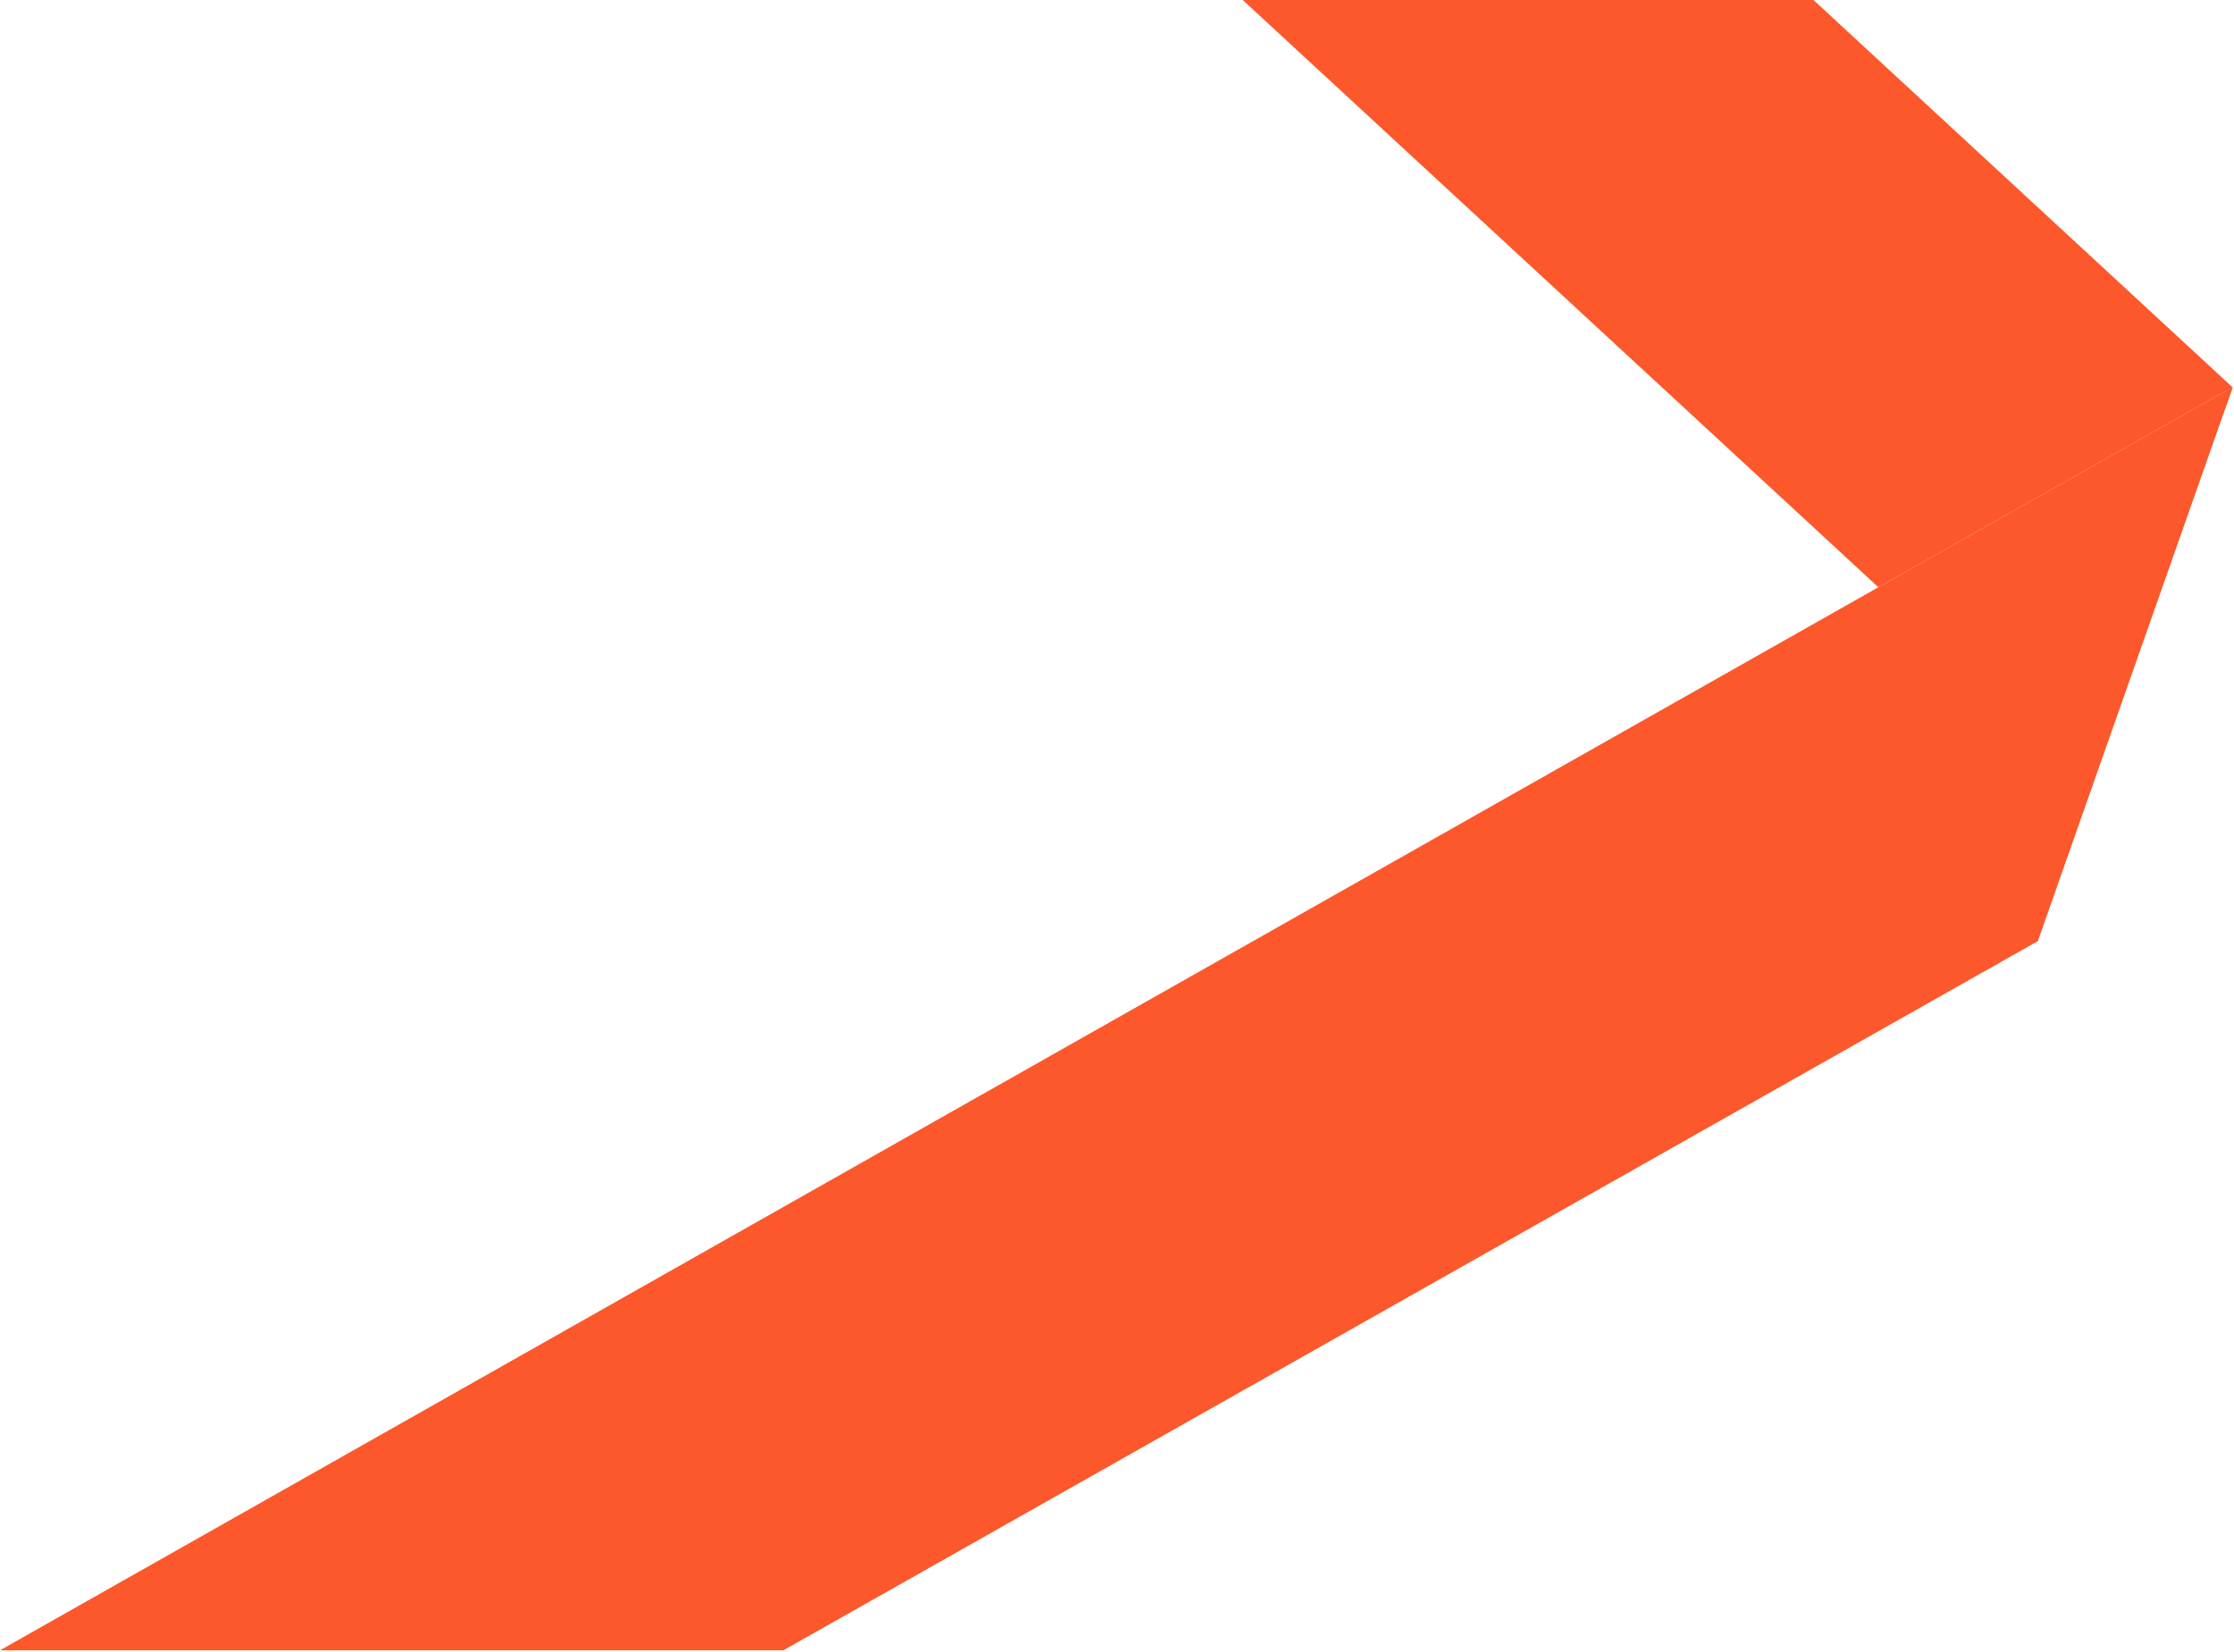 <?xml version="1.0" encoding="UTF-8"?> <svg xmlns="http://www.w3.org/2000/svg" width="768" height="568" viewBox="0 0 768 568" fill="none"><path d="M767.468 133.13L645.735 201.912L427.214 0L623.435 0L767.468 133.13Z" fill="#FC582B"></path><path d="M767.586 133.246L763.115 145.805L700.571 323.58L269.297 567.43H0L645.735 201.914L767.469 133.131L767.586 133.246Z" fill="#FC582B"></path></svg> 